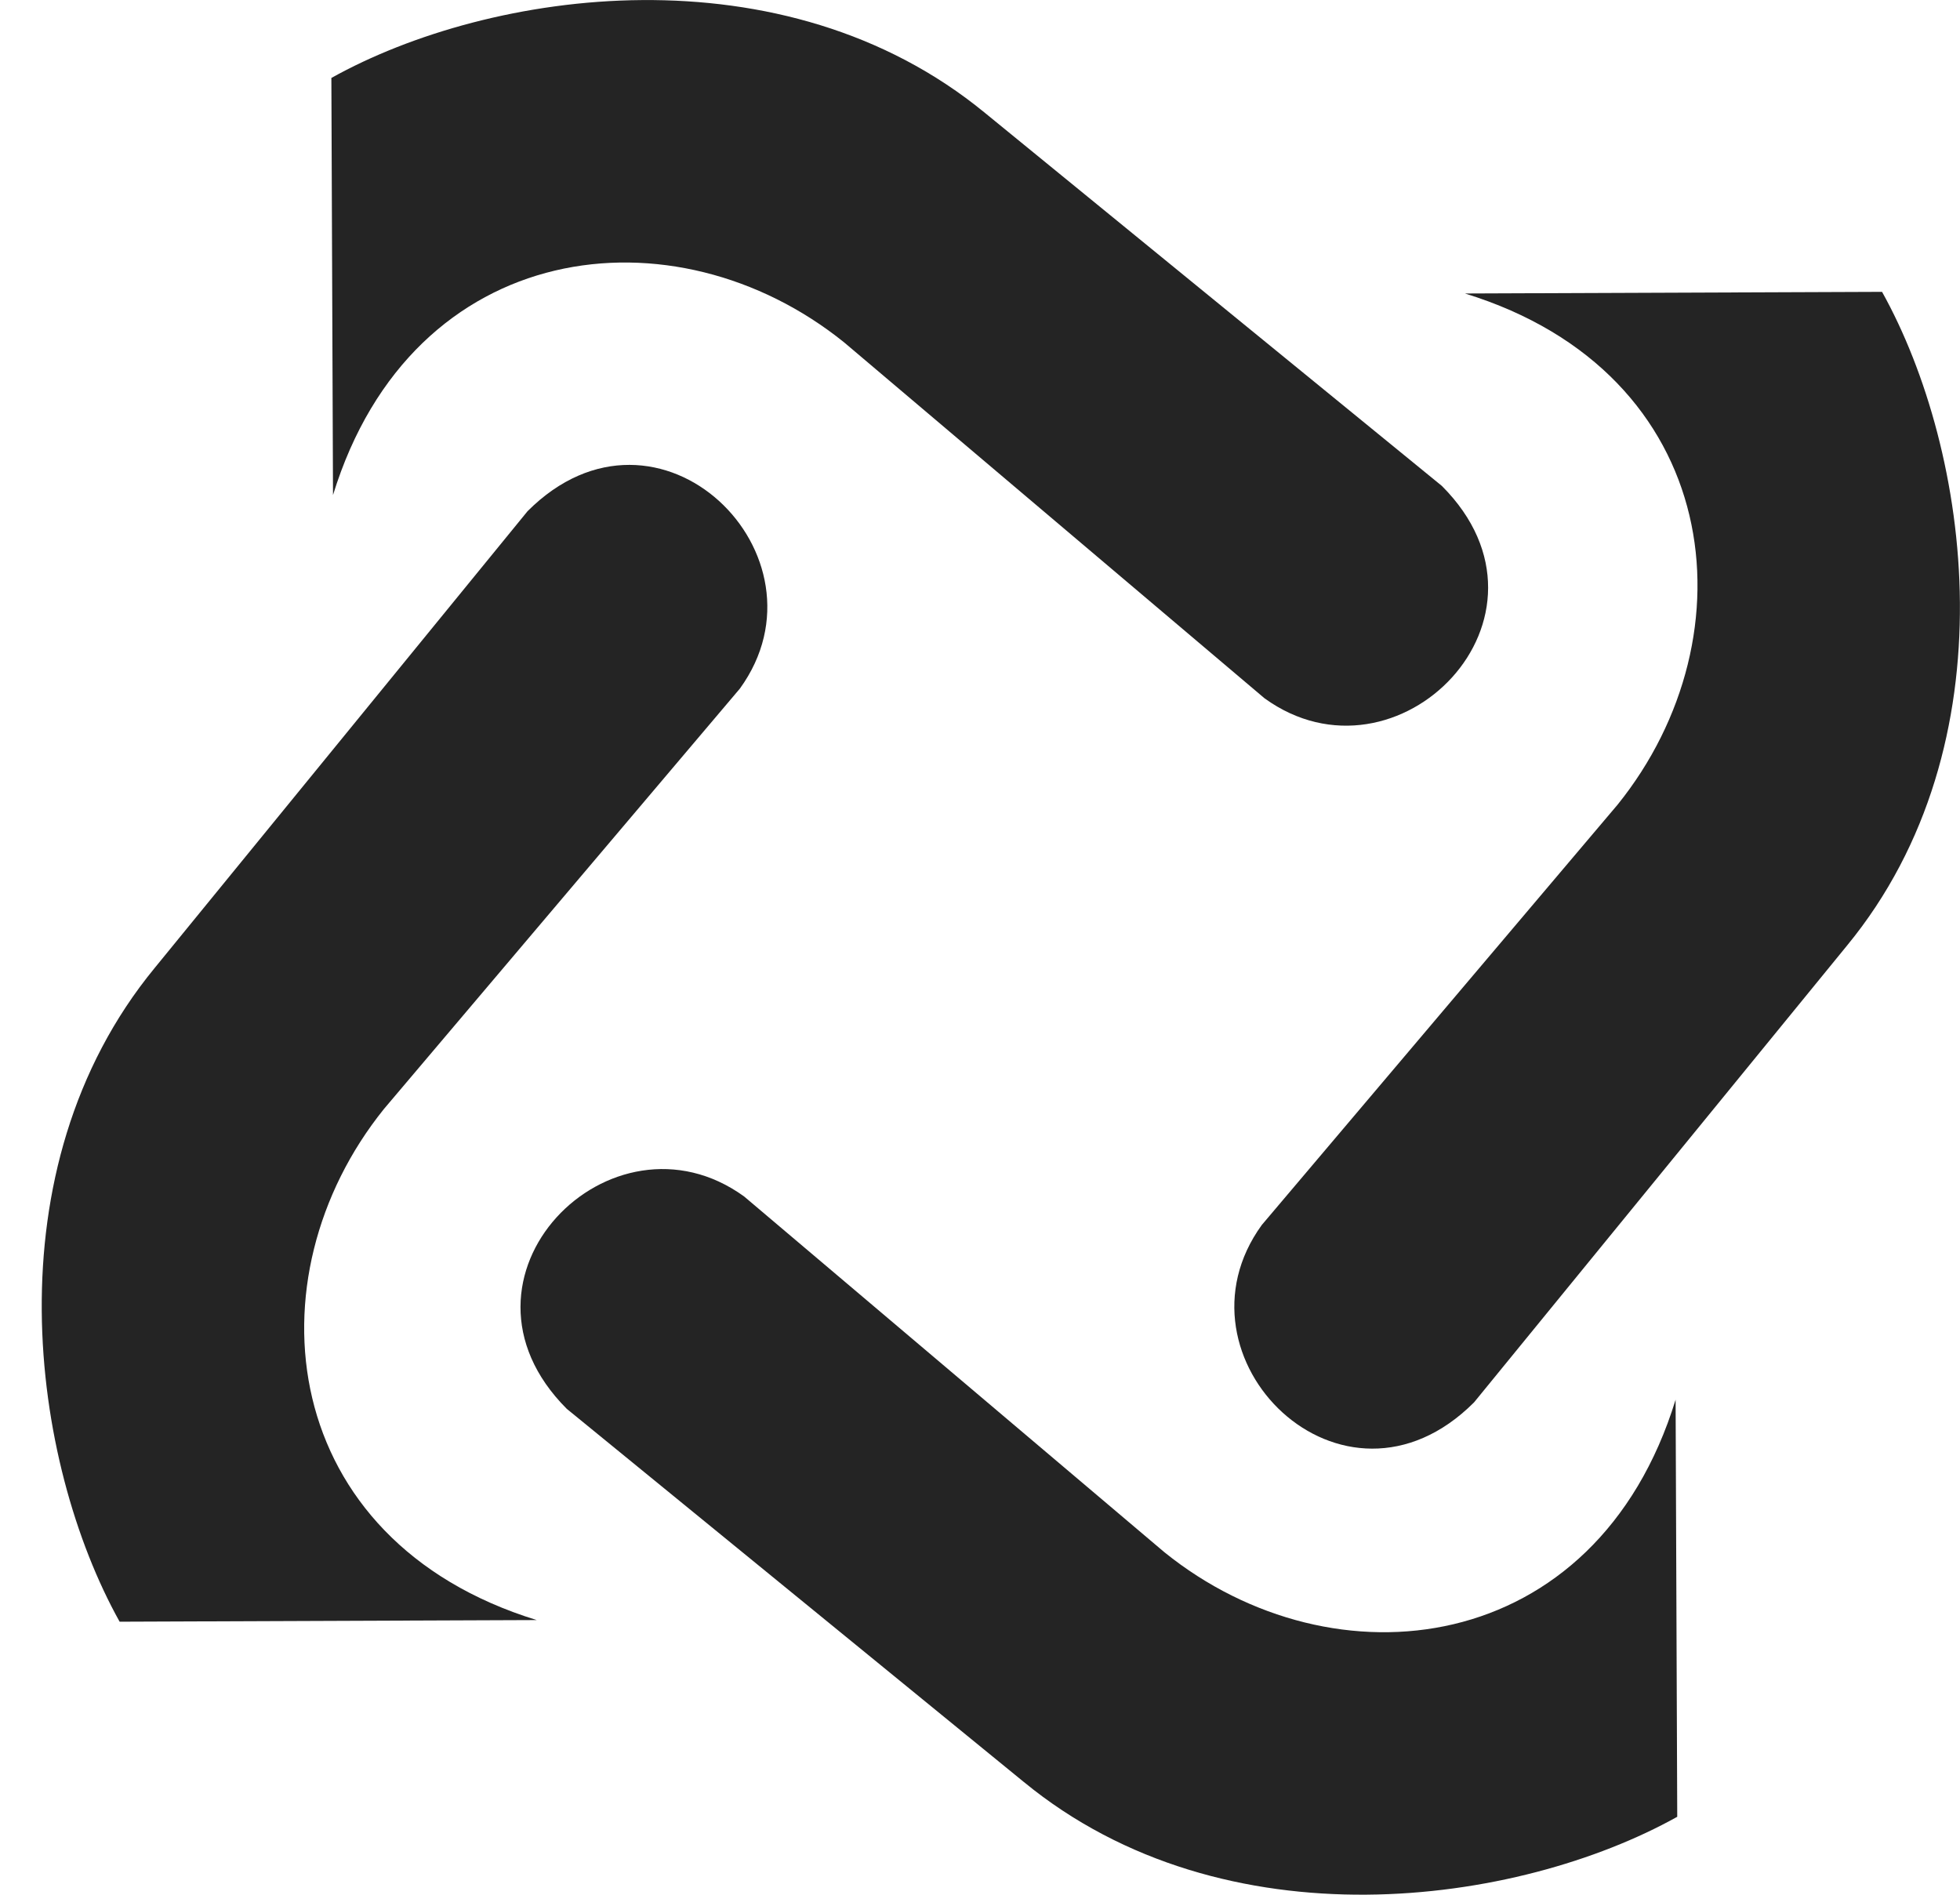 <svg width="30" height="29" viewBox="0 0 30 29" fill="none" xmlns="http://www.w3.org/2000/svg">
<g clip-path="url(#clip0_1964_31251)">
<path d="M1.831 24.821C0.473 22.386 -0.168 17.902 2.366 14.817L8.075 7.824C10.082 5.816 12.797 8.507 11.325 10.539L5.878 16.972C3.789 19.564 4.258 23.578 8.215 24.796L1.839 24.821H1.831Z" fill="#242424"/>
<path d="M5.072 1.193C7.507 -0.165 11.991 -0.806 15.076 1.728L22.069 7.437C24.076 9.445 21.386 12.159 19.354 10.687L12.921 5.241C10.329 3.151 6.315 3.62 5.097 7.577L5.072 1.201V1.193Z" fill="#242424"/>
<path d="M28.807 4.467C30.164 6.902 30.806 11.386 28.272 14.471L22.562 21.464C20.555 23.471 17.84 20.781 19.313 18.749L24.759 12.316C26.849 9.724 26.38 5.71 22.423 4.492L28.799 4.467H28.807Z" fill="#242424"/>
<path d="M25.672 27.807C23.237 29.165 18.753 29.806 15.668 27.272L8.675 21.563C6.668 19.555 9.358 16.841 11.39 18.313L17.824 23.759C20.415 25.849 24.43 25.38 25.647 21.423L25.672 27.799V27.807Z" fill="#242424"/>
</g>
<defs>
<clipPath id="clip0_1964_31251">
<rect width="29.362" height="29" fill="white" transform="translate(0.638)"/>
</clipPath>
</defs>
</svg>
